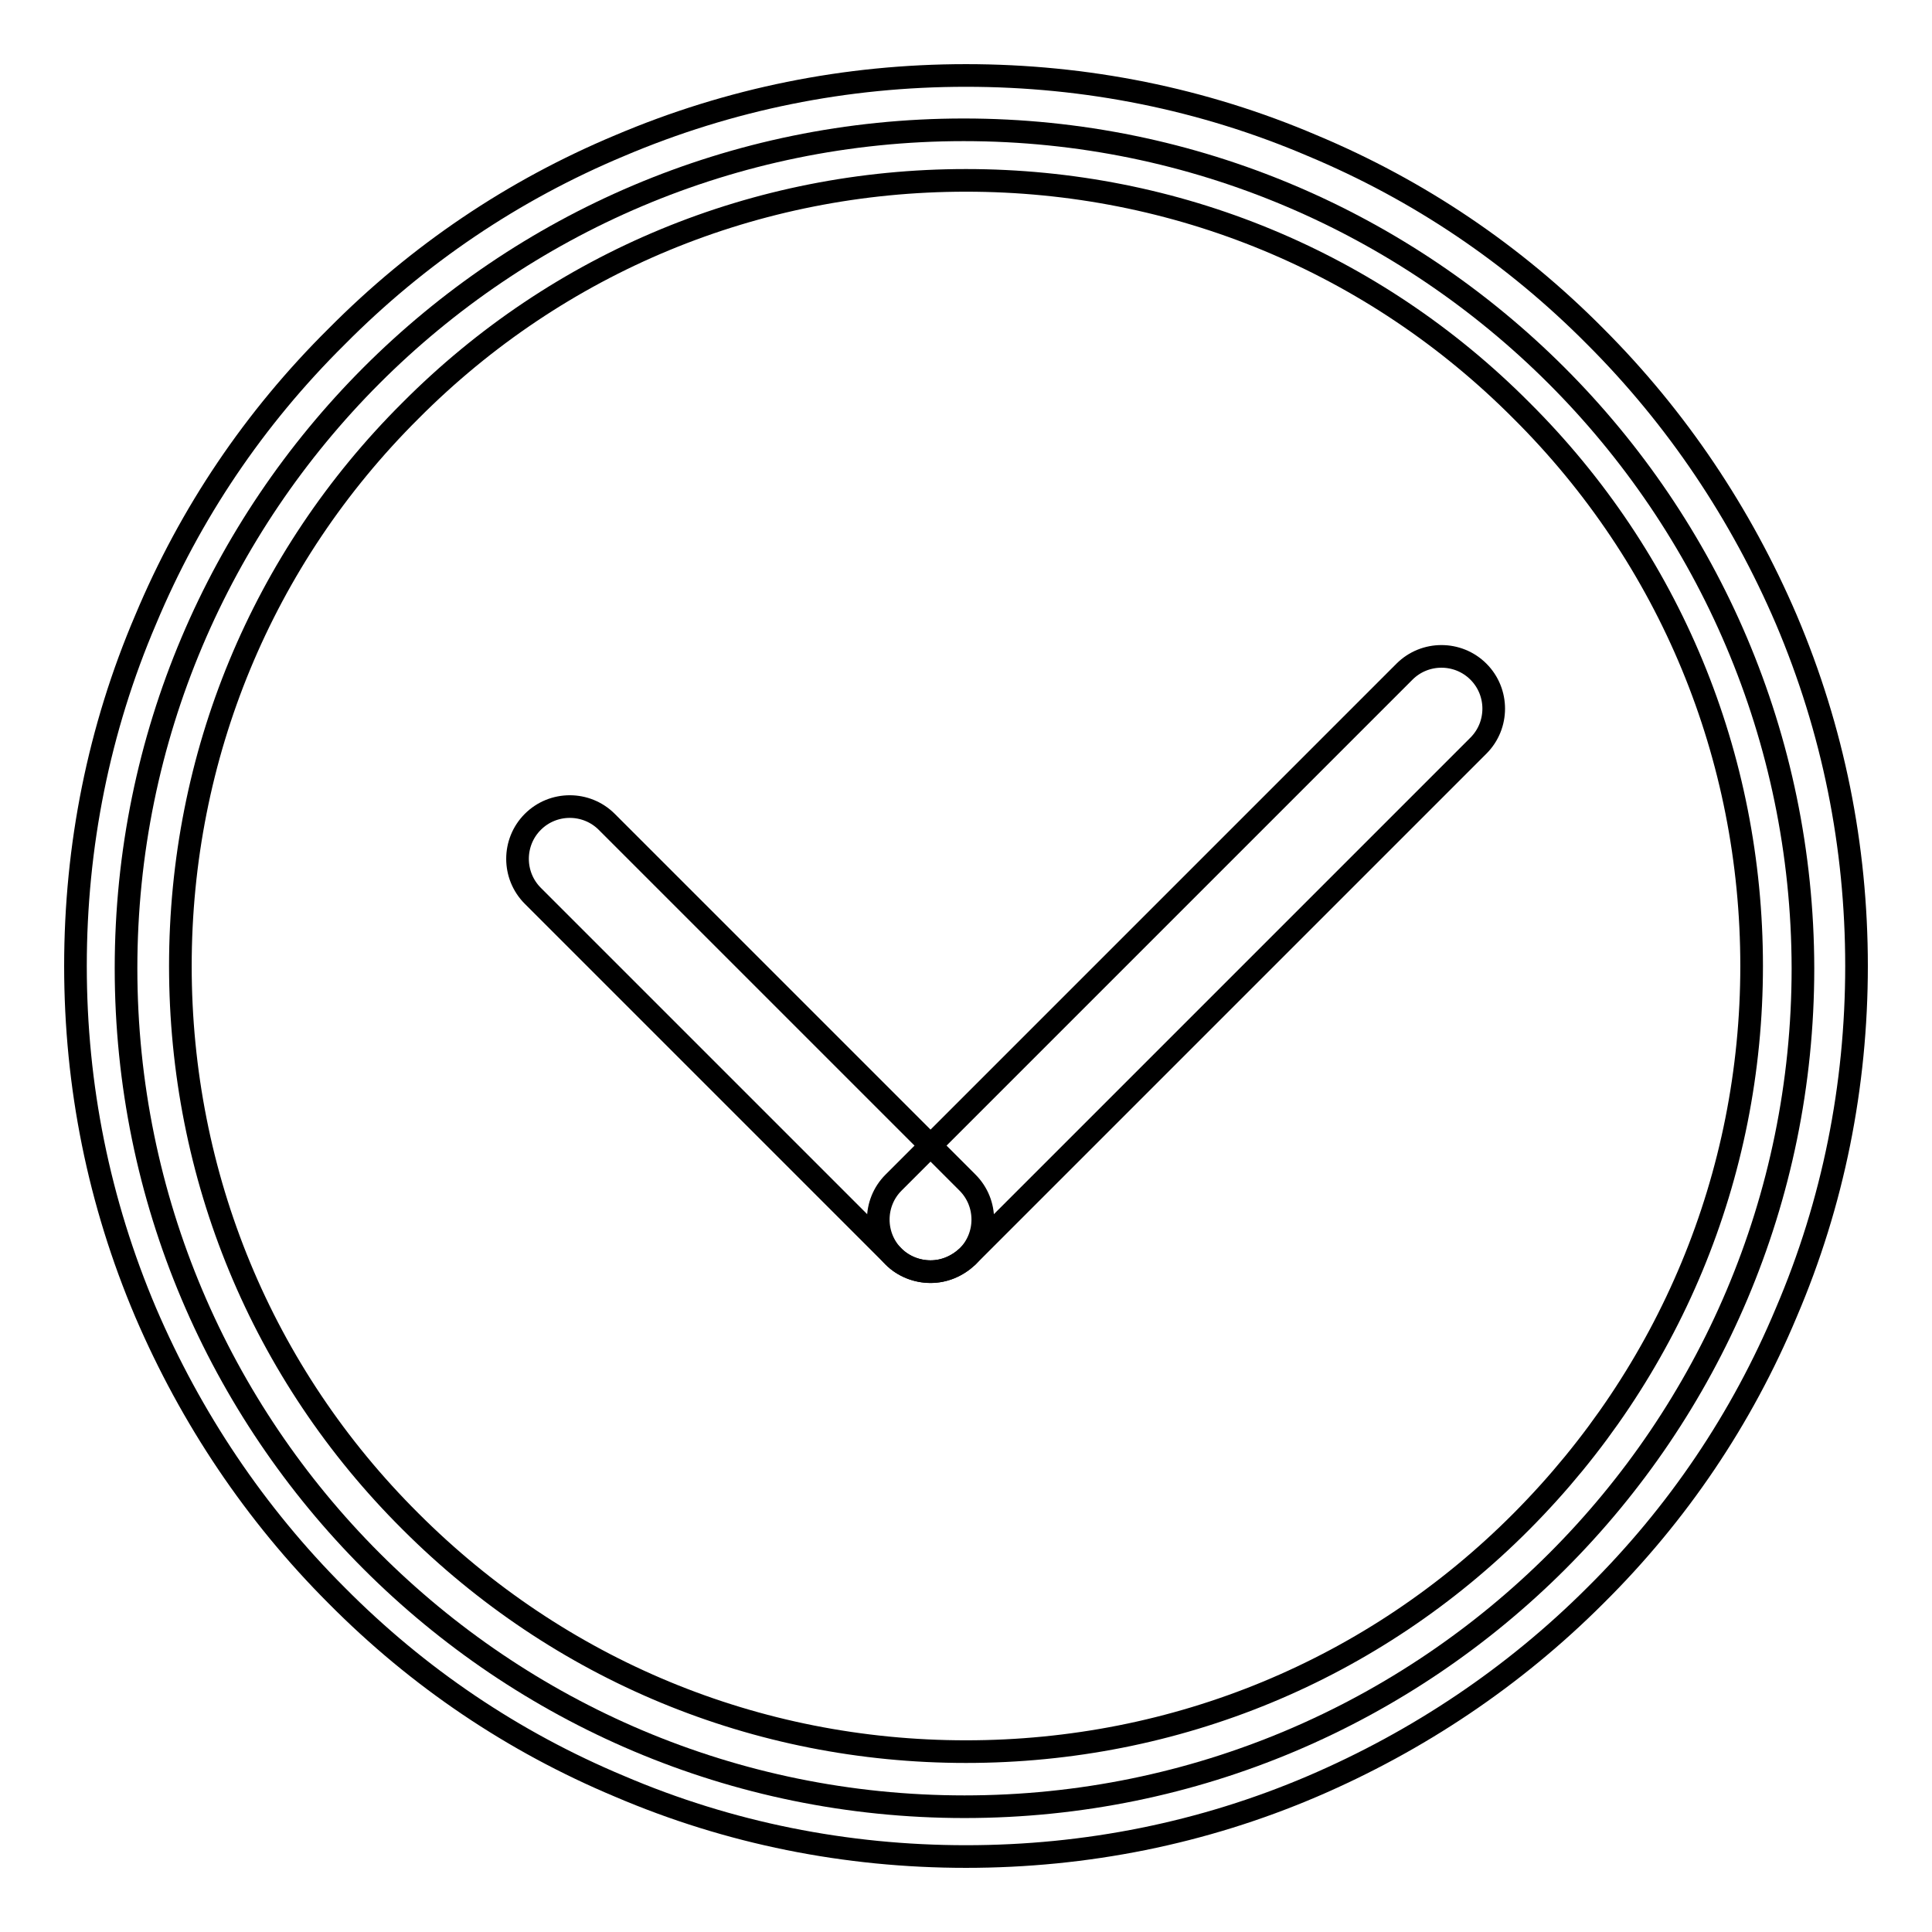 <?xml version="1.0" encoding="utf-8"?>
<!-- Svg Vector Icons : http://www.onlinewebfonts.com/icon -->
<!DOCTYPE svg PUBLIC "-//W3C//DTD SVG 1.1//EN" "http://www.w3.org/Graphics/SVG/1.1/DTD/svg11.dtd">
<svg version="1.1" xmlns="http://www.w3.org/2000/svg" xmlns:xlink="http://www.w3.org/1999/xlink" x="0px" y="0px" viewBox="0 0 256 256" enable-background="new 0 0 256 256" xml:space="preserve">
<g><g><path stroke-width="3" fill-opacity="0" stroke="#000000"  d="M128,246c-15.9,0-31.4-3.1-45.9-9.3c-14.1-5.9-26.7-14.4-37.5-25.3c-10.8-10.8-19.3-23.5-25.3-37.5c-6.2-14.6-9.3-30-9.3-45.9s3.1-31.4,9.3-45.9C25.2,68,33.7,55.4,44.6,44.6C55.4,33.7,68,25.2,82.1,19.3c14.6-6.2,30-9.3,45.9-9.3s31.4,3.1,45.9,9.3c14.1,5.9,26.7,14.4,37.5,25.3c10.8,10.8,19.3,23.5,25.3,37.5c6.2,14.6,9.3,30,9.3,45.9s-3.1,31.4-9.3,45.9c-5.9,14.1-14.4,26.7-25.3,37.5c-10.8,10.8-23.5,19.3-37.5,25.3C159.4,242.9,143.9,246,128,246z M128,23.9c-27.8,0-54,10.8-73.6,30.5C34.7,74,23.9,100.2,23.9,128c0,27.8,10.8,54,30.5,73.6c19.7,19.7,45.8,30.5,73.6,30.5c27.8,0,54-10.8,73.6-30.5s30.5-45.8,30.5-73.6c0-27.8-10.8-54-30.5-73.6C182,34.7,155.8,23.9,128,23.9z"/><path stroke-width="3" fill-opacity="0" stroke="#000000"  d="M205.7,128"/><path stroke-width="3" fill-opacity="0" stroke="#000000"  d="M128,128"/><path stroke-width="3" fill-opacity="0" stroke="#000000"  d="M123.3,168.5c-1.8,0-3.6-0.7-4.9-2l-47.8-47.8c-2.7-2.7-2.7-7.1,0-9.8c2.7-2.7,7.1-2.7,9.8,0l47.8,47.8c2.7,2.7,2.7,7.1,0,9.8C126.8,167.8,125.1,168.5,123.3,168.5z"/><path stroke-width="3" fill-opacity="0" stroke="#000000"  d="M123.3,168.5c-1.8,0-3.6-0.7-4.9-2c-2.7-2.7-2.7-7.1,0-9.8l67.7-67.7c2.7-2.7,7.1-2.7,9.8,0c2.7,2.7,2.7,7.1,0,9.8l-67.7,67.7C126.8,167.8,125.1,168.5,123.3,168.5z"/><path stroke-width="3" fill-opacity="0" stroke="#000000"  d="M16.7,128.3c0,61.3,49.7,111.1,111.1,111.1c61.3,0,111.1-49.7,111.1-111.1C238.8,67,189,17.2,127.7,17.2S16.7,67,16.7,128.3L16.7,128.3z"/></g></g>
</svg>